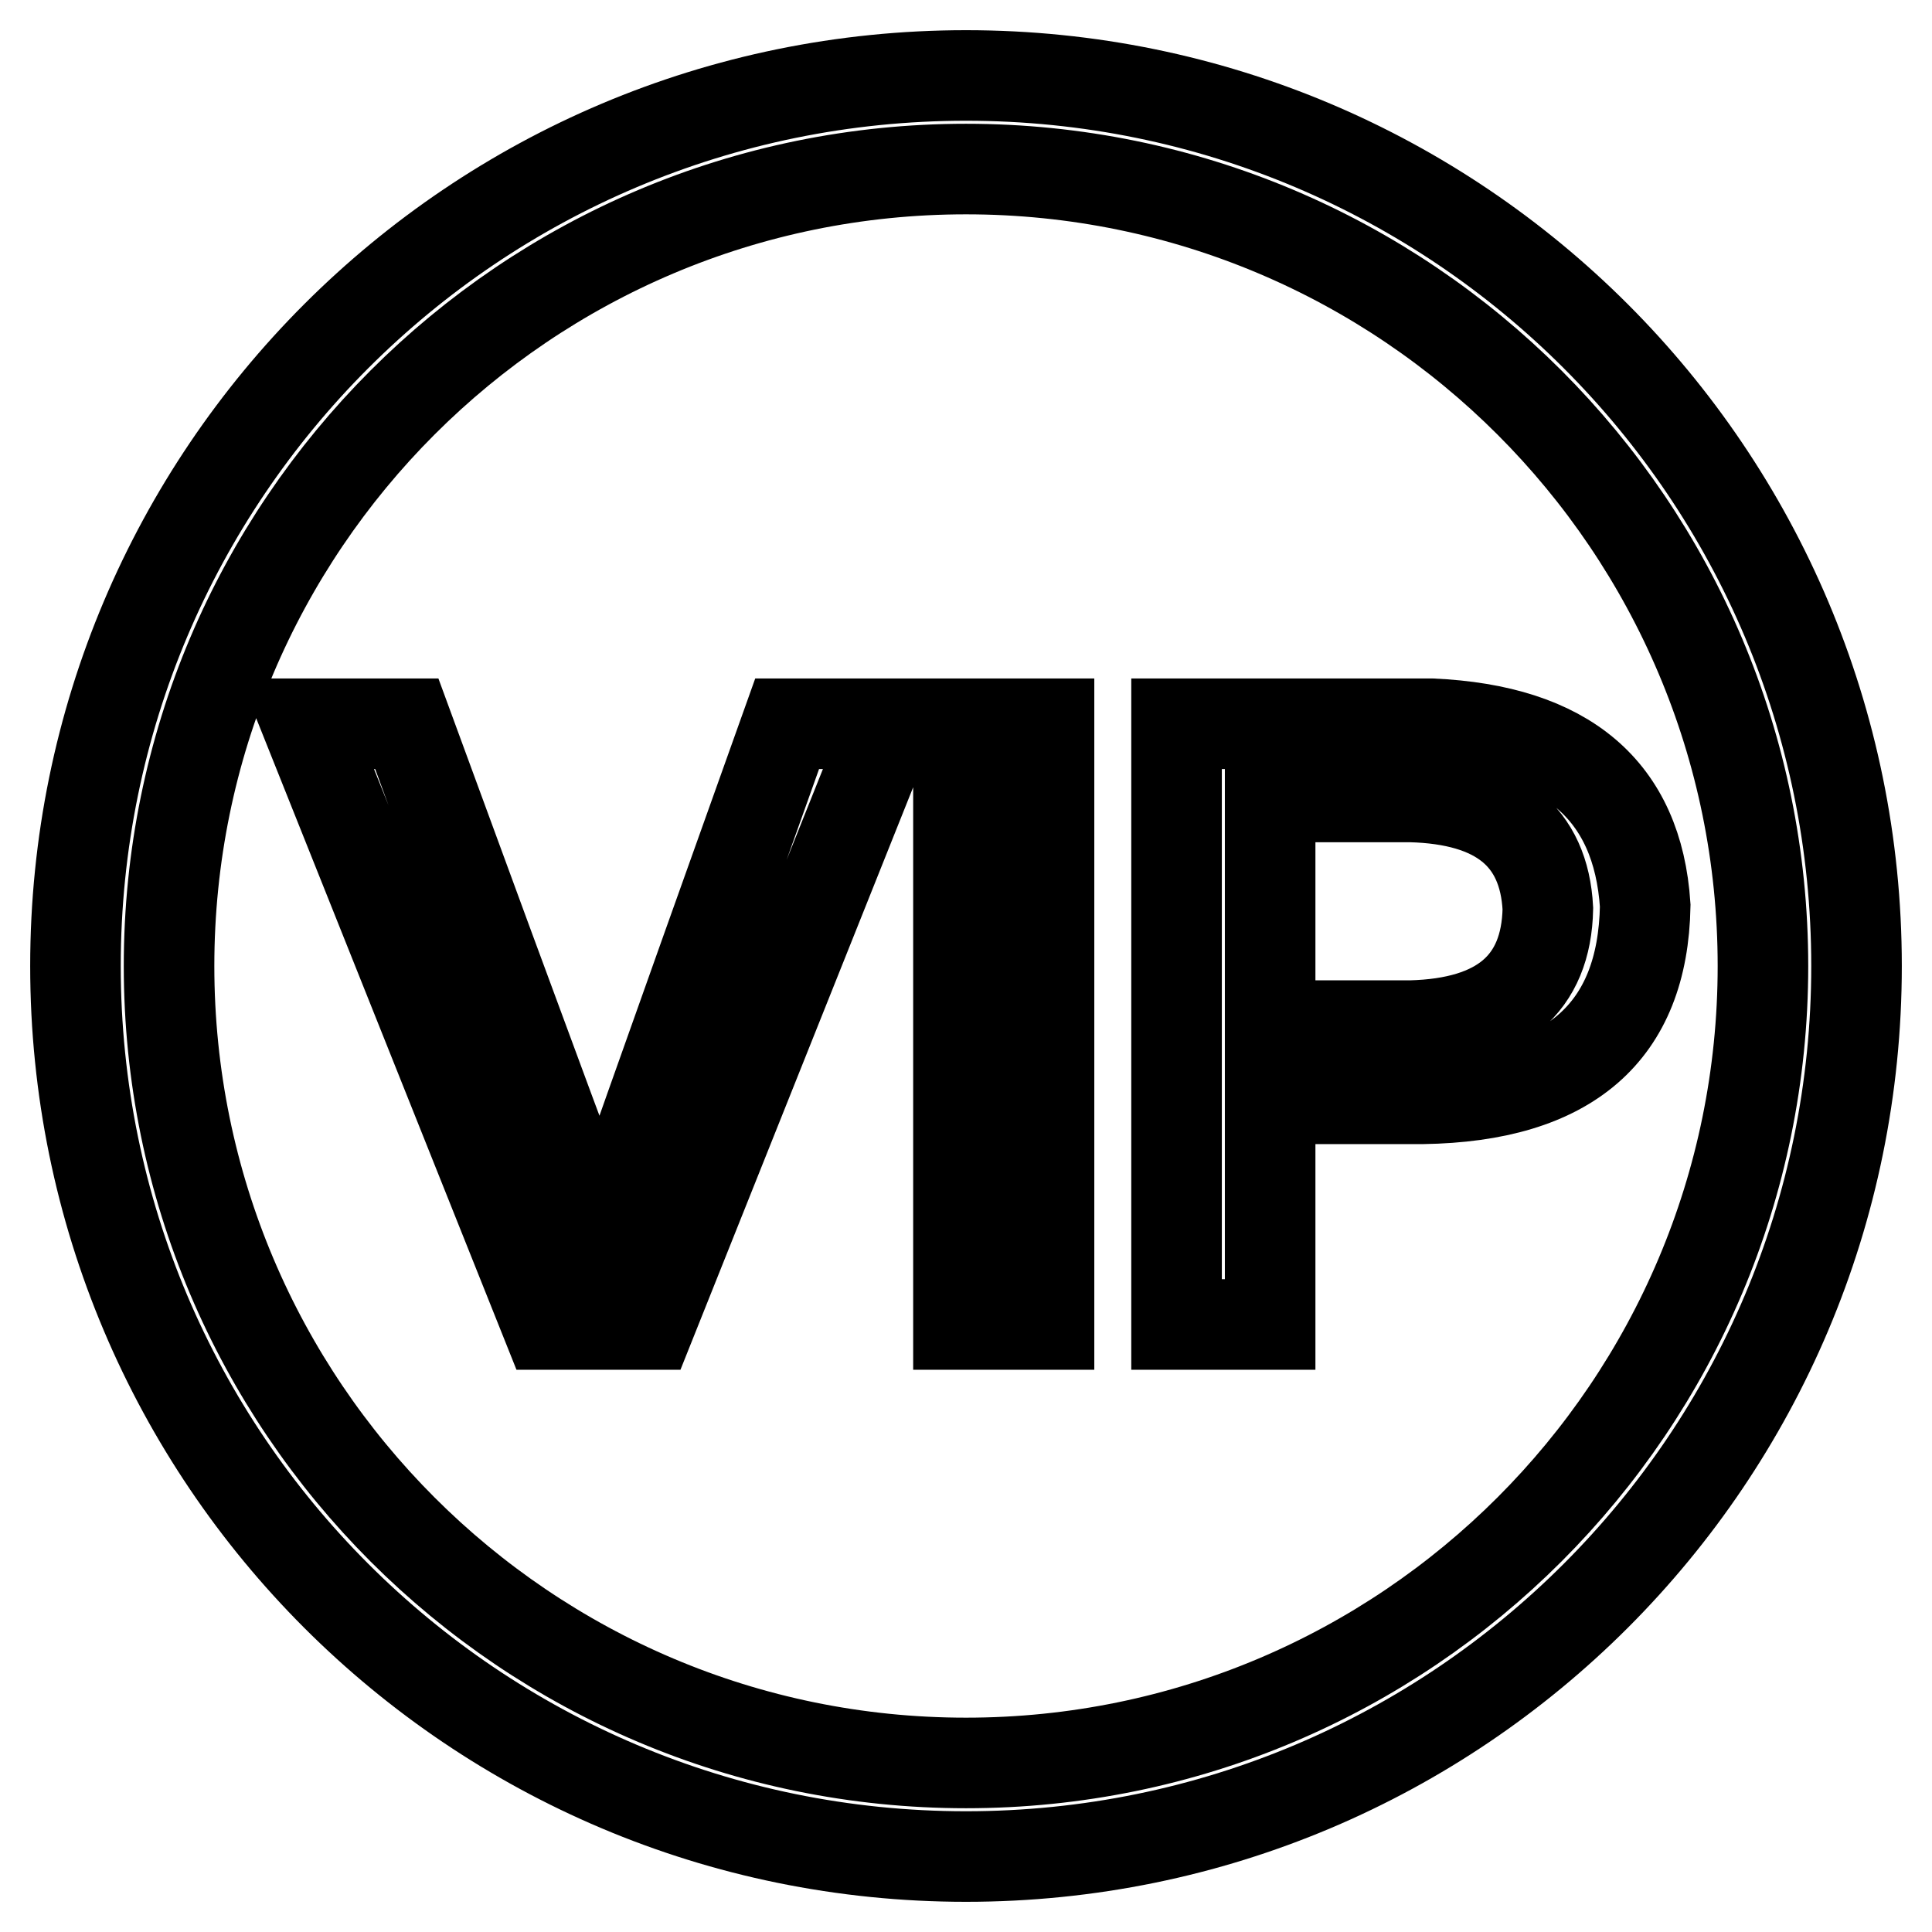 <?xml version="1.0" encoding="utf-8"?>
<!-- Svg Vector Icons : http://www.onlinewebfonts.com/icon -->
<!DOCTYPE svg PUBLIC "-//W3C//DTD SVG 1.1//EN" "http://www.w3.org/Graphics/SVG/1.1/DTD/svg11.dtd">
<svg version="1.1" xmlns="http://www.w3.org/2000/svg" xmlns:xlink="http://www.w3.org/1999/xlink" x="0px" y="0px" viewBox="0 0 256 256" enable-background="new 0 0 256 256" xml:space="preserve">
<g> <path stroke-width="12" fill-opacity="0" stroke="#000000"  d="M127,175.5h12V95.9h-12V175.5z M128,10C62.8,10,10,62.8,10,128s52.8,118,118,118s118-52.8,118-118 C246,62.8,193.2,10,128,10z M128,233.6c-58.3,0-105.6-47.3-105.6-105.6C22.4,69.7,69.7,22.4,128,22.4 c58.3,0,105.6,47.3,105.6,105.6C233.6,186.3,186.3,233.6,128,233.6z M79.9,165h-0.4c-0.5-1-9.1-24.1-25.6-69.1H40.7l31.8,79.6h13.6 l31.8-79.6h-13.6C88.3,140.7,80.1,163.7,79.9,165z M189.7,95.9h-33.8v79.6h12.4v-29.9h20.2c19.4-0.3,29.2-8.8,29.5-25.6 C217,104.7,207.5,96.7,189.7,95.9z M186.9,135.9h-18.6v-30.3h18.6c11.6,0.3,17.7,5.2,18.2,14.8 C204.9,130.4,198.8,135.6,186.9,135.9z"/></g>
</svg>